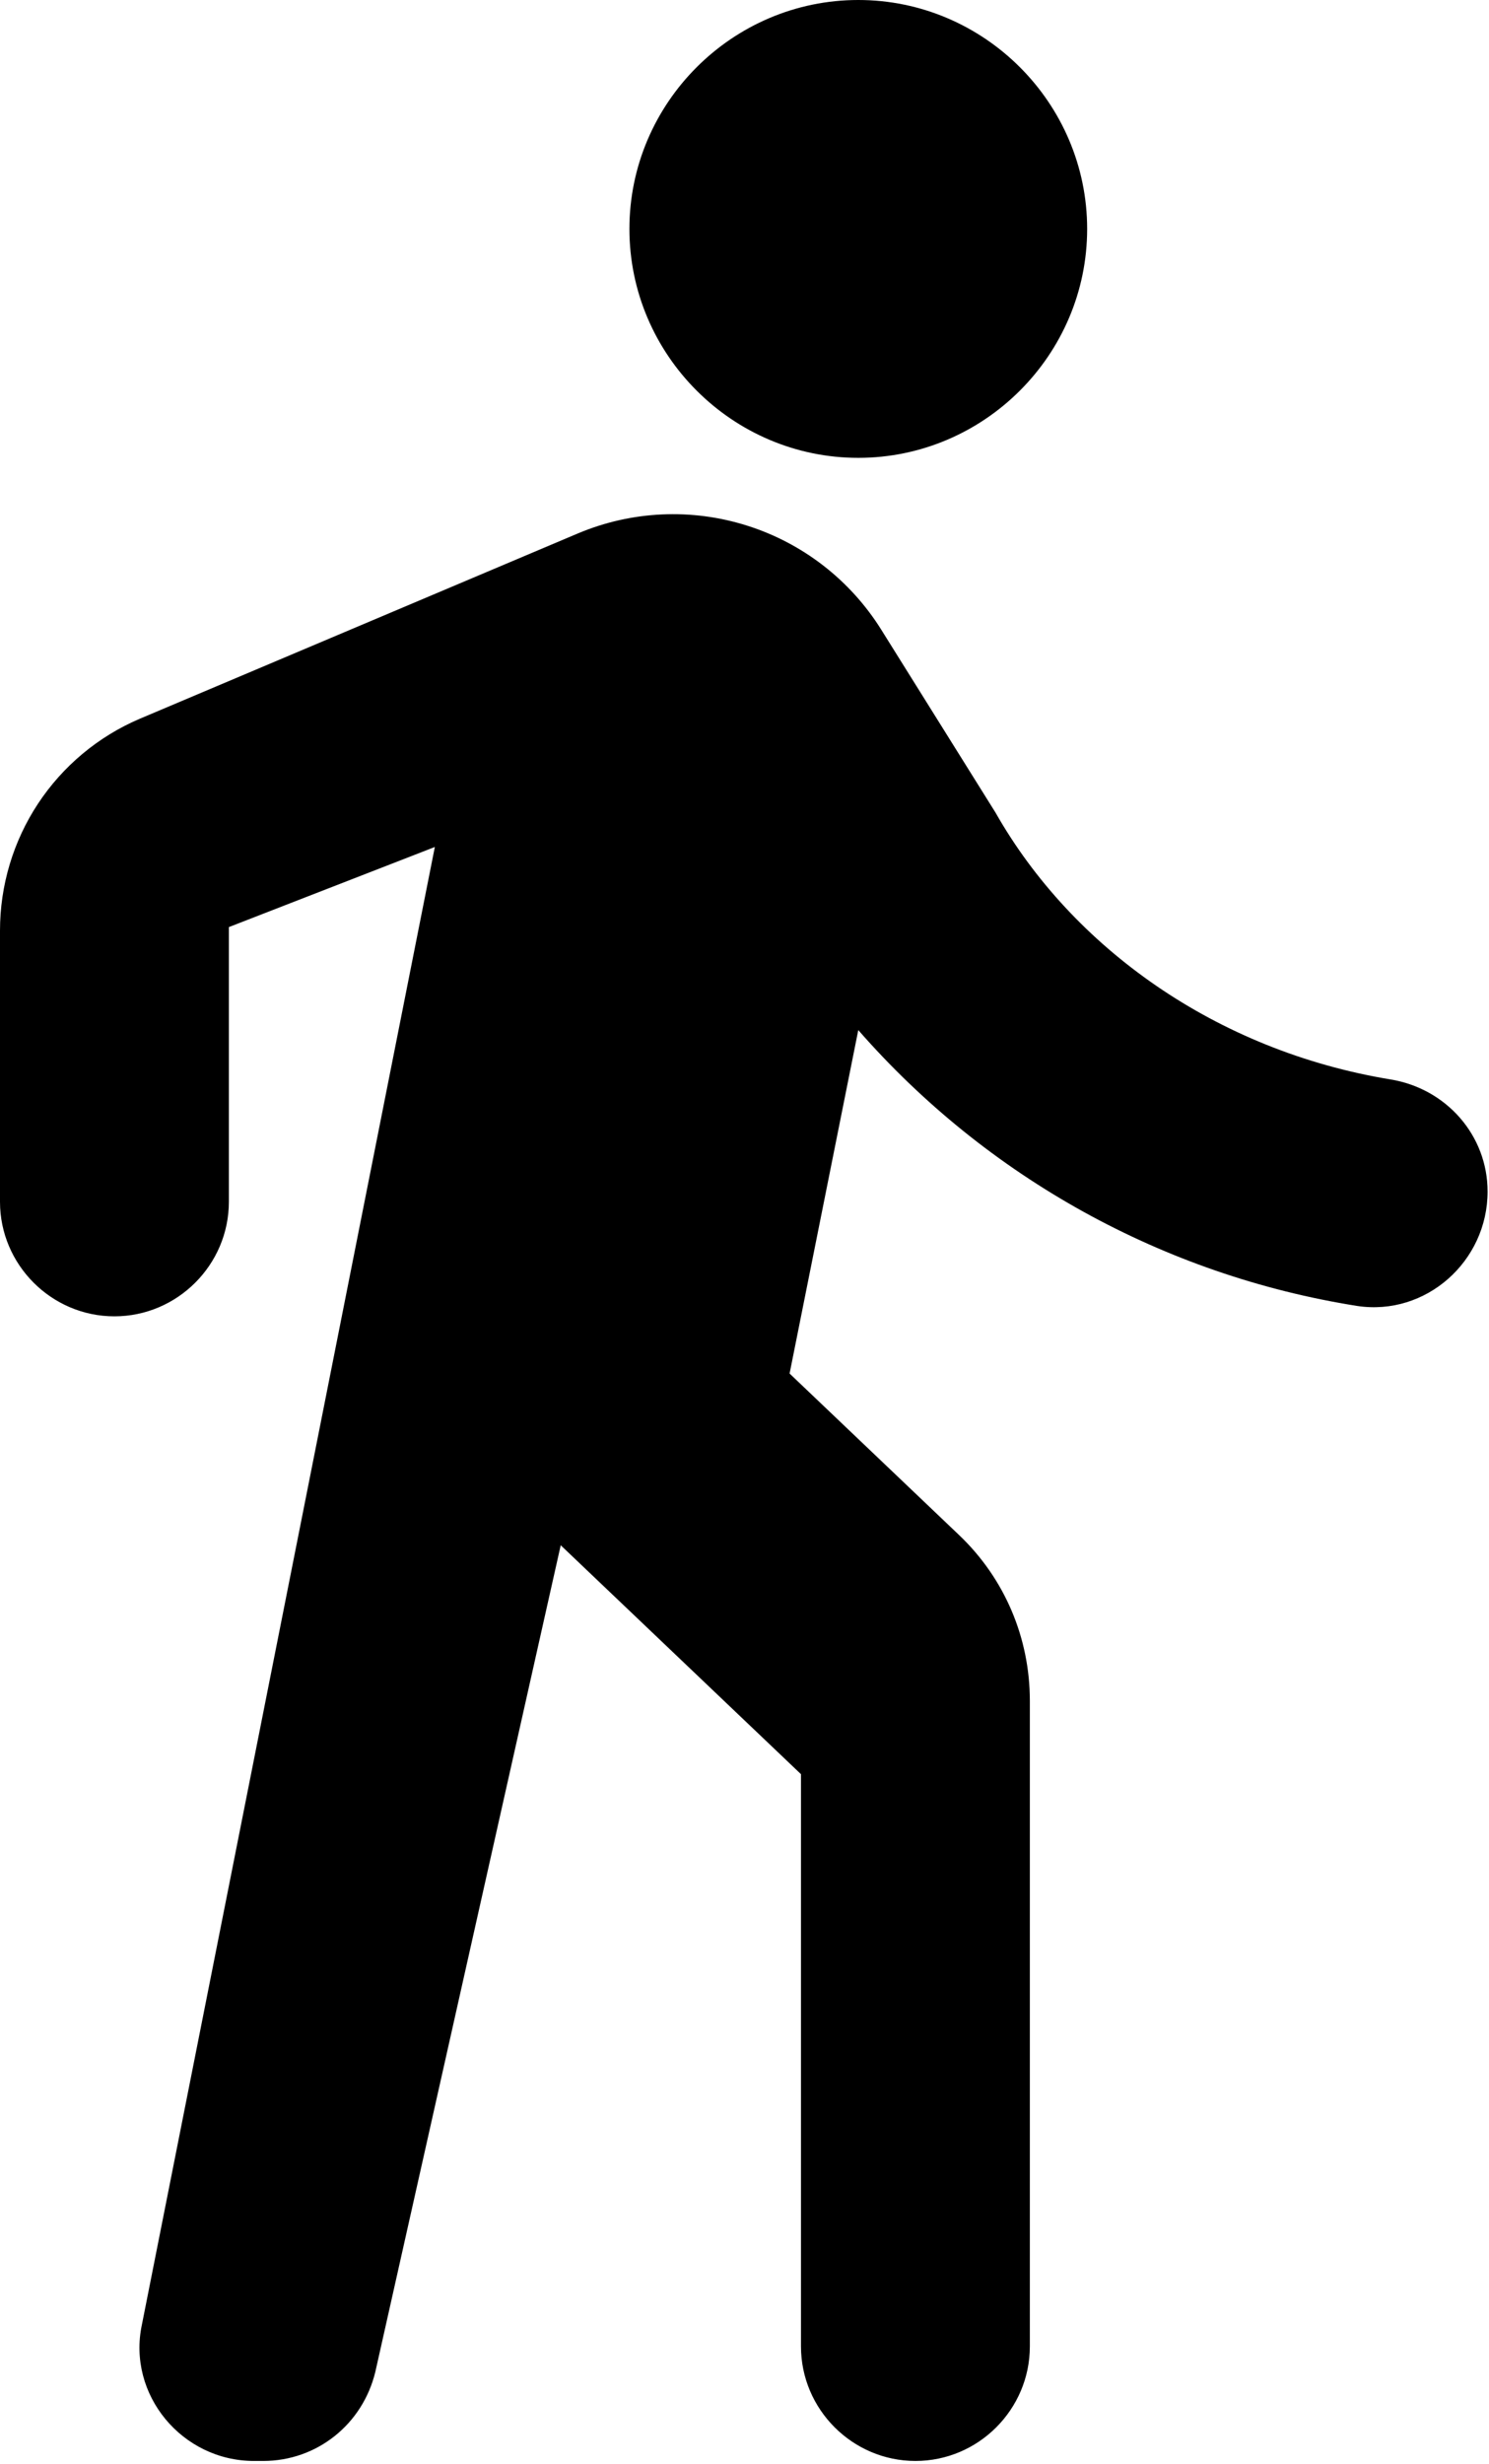 <?xml version="1.0" encoding="UTF-8" standalone="no"?>
<!DOCTYPE svg PUBLIC "-//W3C//DTD SVG 1.1//EN" "http://www.w3.org/Graphics/SVG/1.1/DTD/svg11.dtd">
<svg width="100%" height="100%" viewBox="0 0 110 182" version="1.1" xmlns="http://www.w3.org/2000/svg" xmlns:xlink="http://www.w3.org/1999/xlink" xml:space="preserve" xmlns:serif="http://www.serif.com/" style="fill-rule:evenodd;clip-rule:evenodd;stroke-linejoin:round;stroke-miterlimit:2;">
    <g transform="matrix(8.333,0,0,8.333,-1.81586e-06,-0)">
        <path d="M7.609,4.058C8.725,4.058 9.638,3.145 9.638,2.029C9.638,0.913 8.725,0 7.609,0C6.493,0 5.58,0.913 5.58,2.029C5.58,3.145 6.493,4.058 7.609,4.058ZM3.855,7.507L1.258,20.604C1.126,21.223 1.613,21.812 2.252,21.812L2.333,21.812C2.81,21.812 3.216,21.487 3.328,21.02L4.971,13.696L7.101,15.725L7.101,20.797C7.101,21.355 7.558,21.812 8.116,21.812C8.674,21.812 9.13,21.355 9.13,20.797L9.13,15.075C9.13,14.517 8.907,13.99 8.501,13.604L7,12.174L7.609,9.13C8.752,10.437 10.317,11.303 12.032,11.575C12.641,11.667 13.188,11.18 13.188,10.561C13.188,10.064 12.823,9.648 12.326,9.567C10.784,9.313 9.506,8.4 8.826,7.203L7.812,5.58C7.538,5.142 7.117,4.815 6.624,4.659C6.132,4.503 5.6,4.527 5.123,4.728L1.238,6.371C0.87,6.528 0.557,6.79 0.337,7.123C0.117,7.457 -0,7.848 0,8.248L0,10.652C0,11.21 0.457,11.667 1.014,11.667C1.572,11.667 2.029,11.21 2.029,10.652L2.029,8.217L3.855,7.507Z" style="fill-rule:nonzero;"/>
    </g>
</svg>
